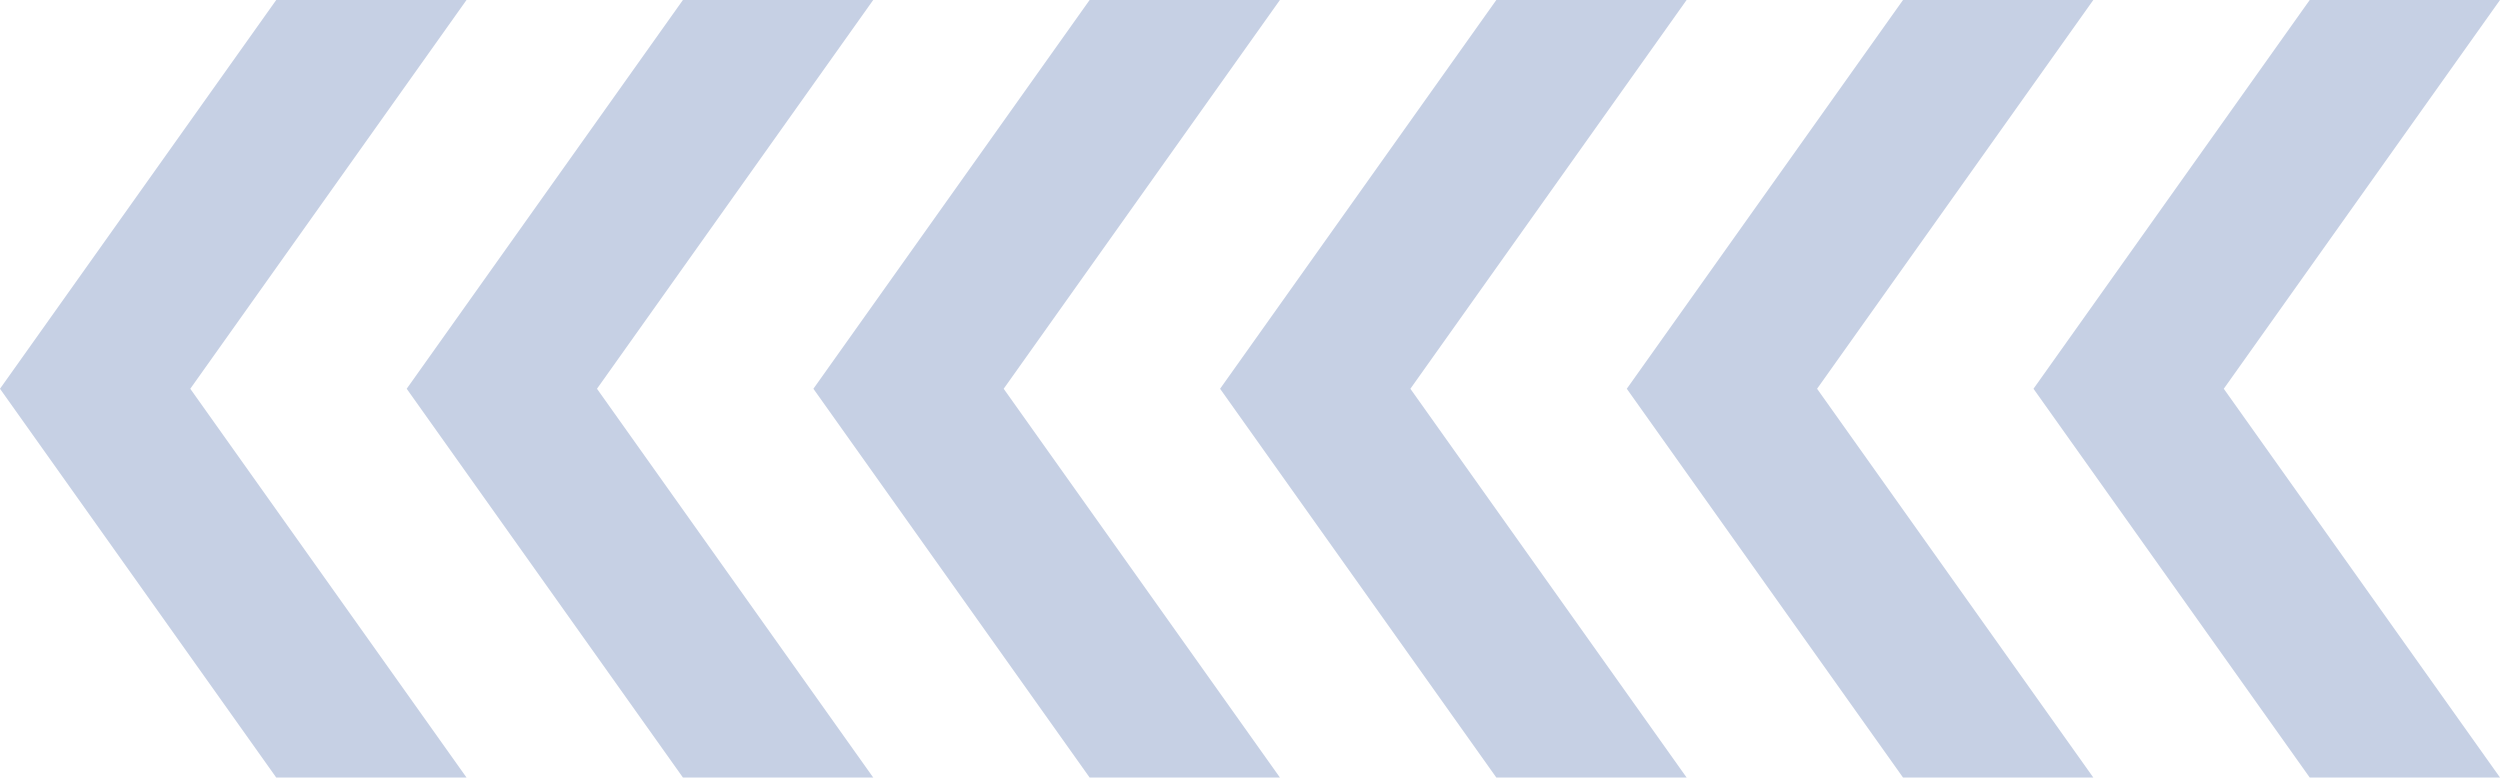 <?xml version="1.0" encoding="UTF-8"?> <svg xmlns="http://www.w3.org/2000/svg" width="418" height="130" viewBox="0 0 418 130" fill="none"> <path d="M78 0L31.816 65L78 130H46.184L-2.79904e-06 65L46.184 0H78Z" fill="#C6D0E4"></path> <path d="M146 0L99.816 65L146 130H114.184L68 65L114.184 0H146Z" fill="#C6D0E4"></path> <path d="M214 0L167.816 65L214 130H182.184L136 65L182.184 0H214Z" fill="#C6D0E4"></path> <path d="M282 0L235.816 65L282 130H250.184L204 65L250.184 0H282Z" fill="#C6D0E4"></path> <path d="M350 0L303.816 65L350 130H318.184L272 65L318.184 0H350Z" fill="#C6D0E4"></path> <path d="M418 0L371.816 65L418 130H386.184L340 65L386.184 0H418Z" fill="#C6D0E4"></path> </svg> 